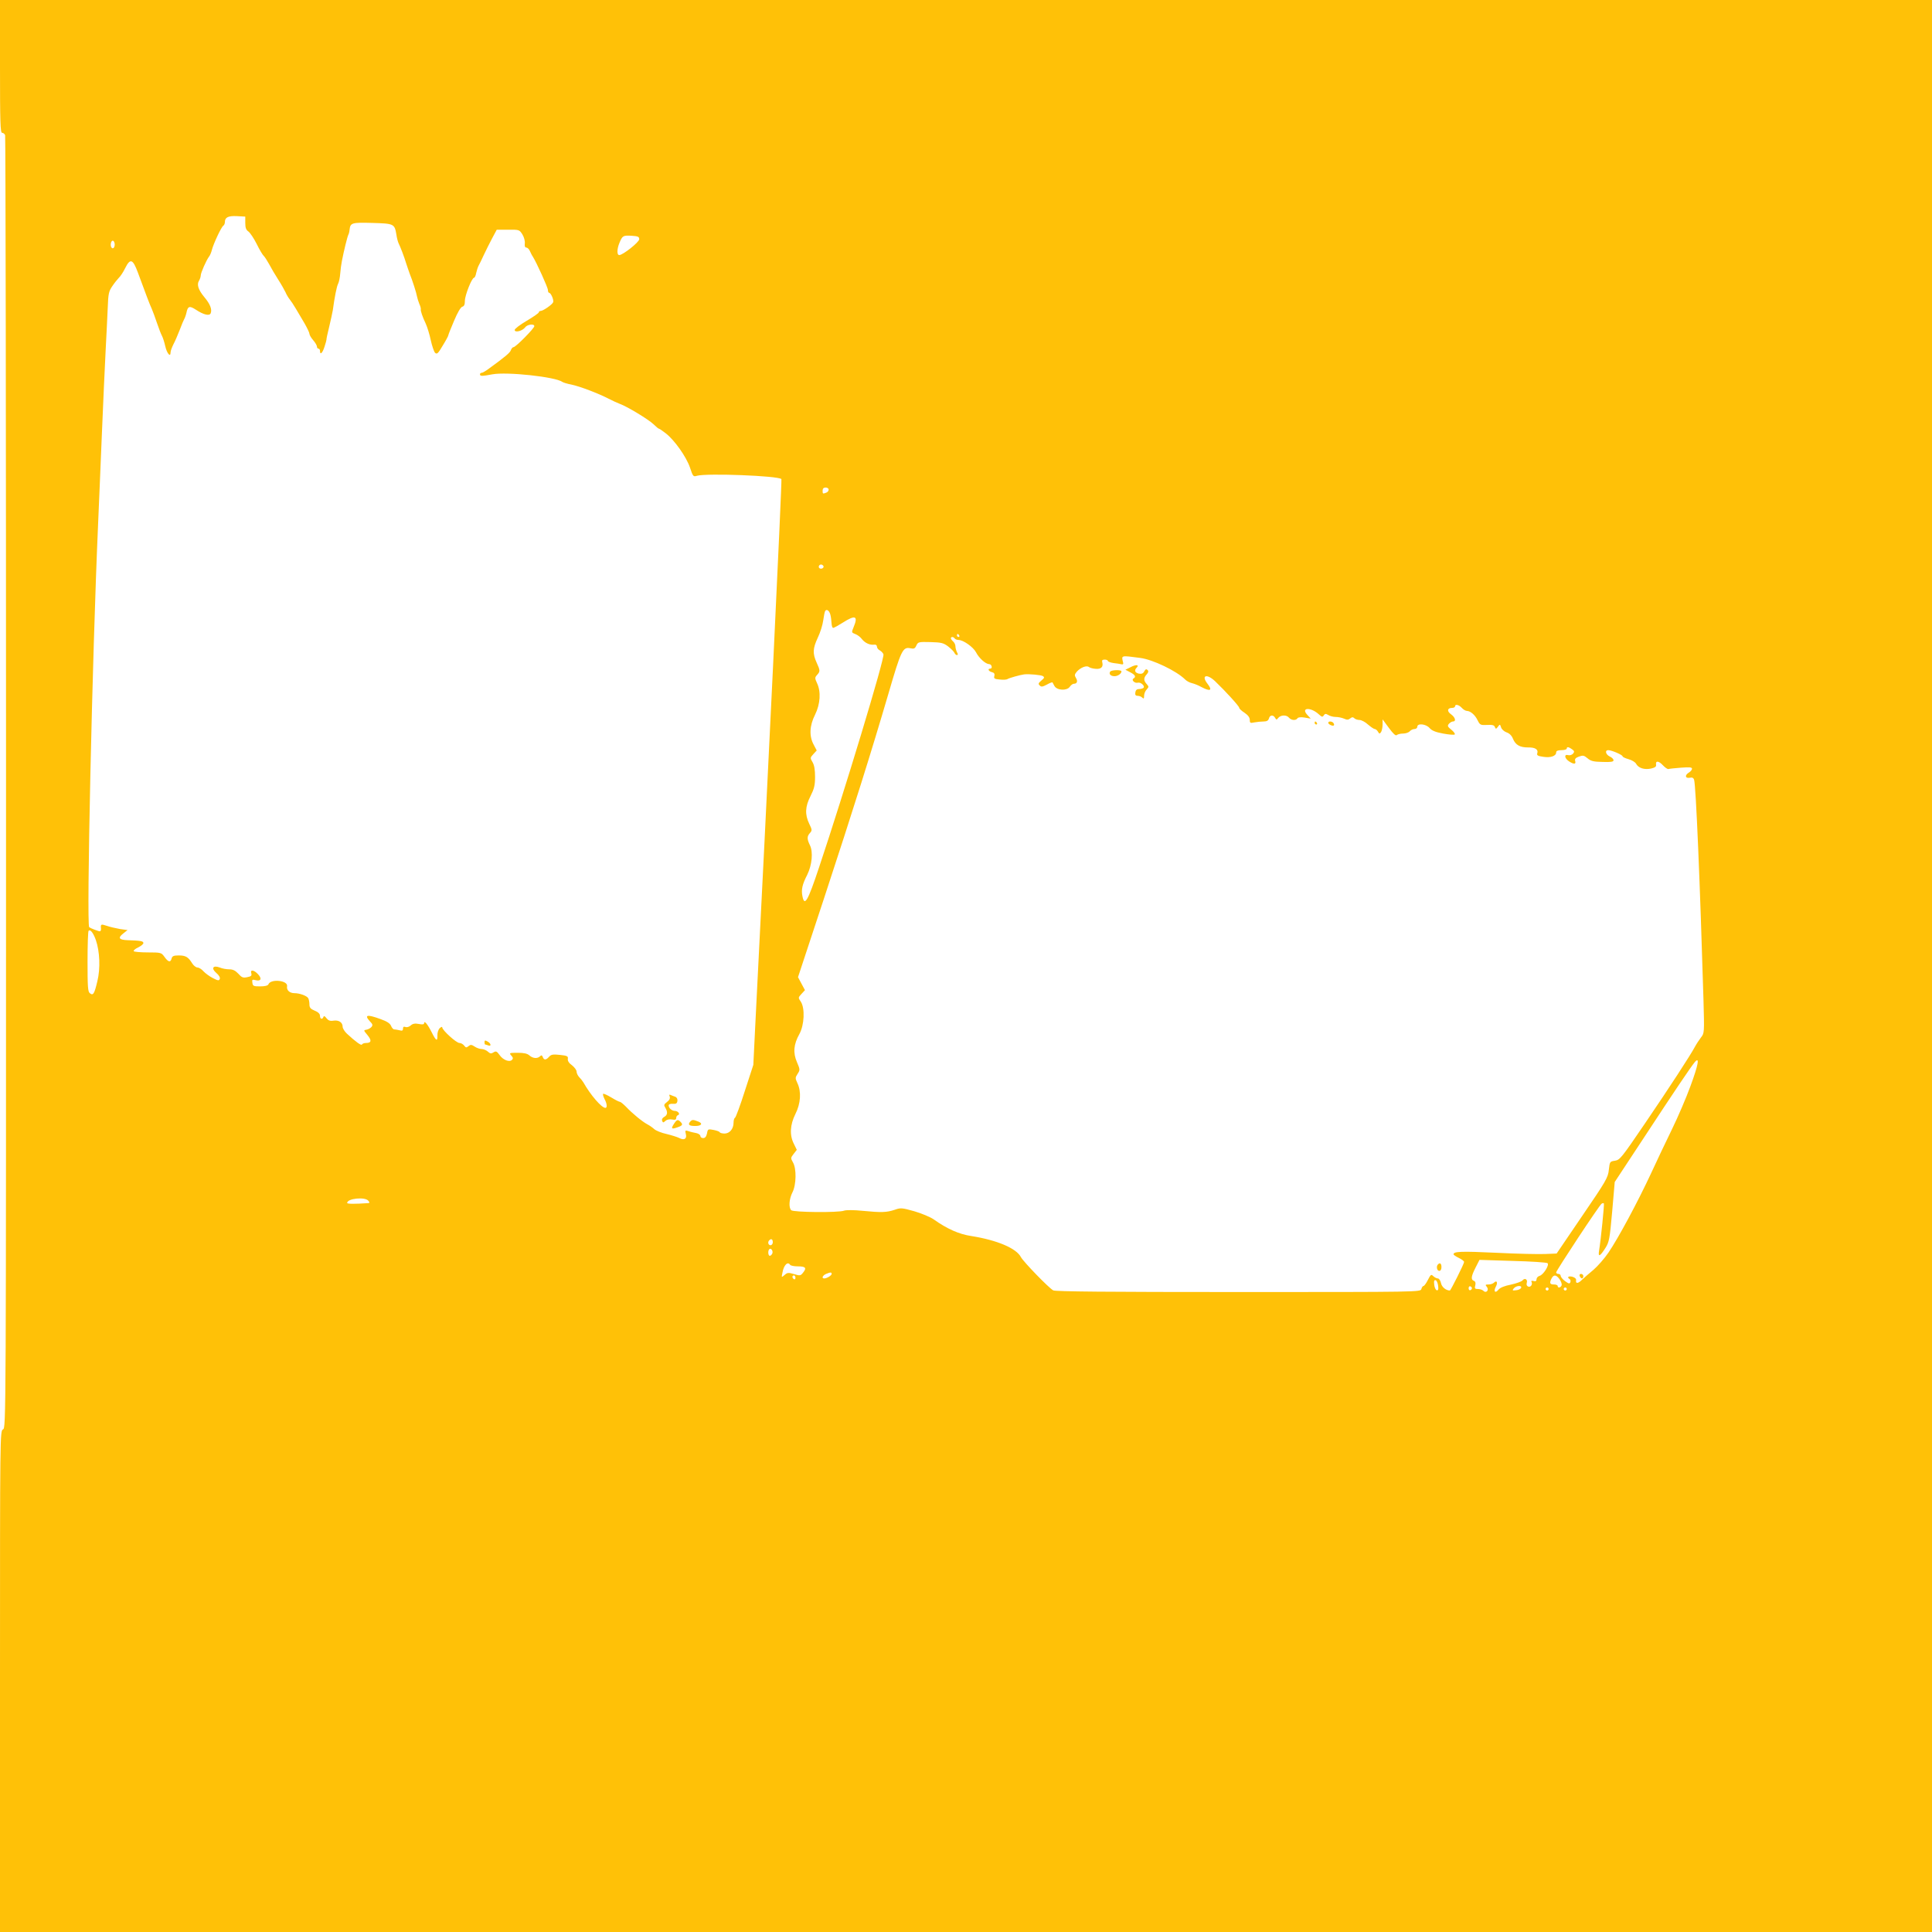 <?xml version="1.0" standalone="no"?>
<!DOCTYPE svg PUBLIC "-//W3C//DTD SVG 20010904//EN"
 "http://www.w3.org/TR/2001/REC-SVG-20010904/DTD/svg10.dtd">
<svg version="1.0" xmlns="http://www.w3.org/2000/svg"
 width="1280pt" height="1280pt" viewBox="0 0 1280 1280"
 preserveAspectRatio="xMidYMid meet">
<g transform="translate(0,1280) scale(0.1,-0.1)"
fill="#ffc107" stroke="none">
<path d="M0 12360 c0 -369 2 -440 14 -440 8 0 17 -7 20 -16 3 -9 6 -1939 6
-4289 0 -4264 0 -4274 -20 -4285 -20 -11 -20 -21 -20 -1670 l0 -1660 6400 0
6400 0 0 6400 0 6400 -6400 0 -6400 0 0 -440z m1625 -1037 c0 -32 5 -46 21
-57 11 -8 36 -45 55 -83 18 -37 39 -72 46 -78 6 -5 22 -30 36 -55 13 -25 40
-71 60 -102 20 -31 42 -70 49 -85 6 -15 19 -36 27 -46 9 -11 27 -38 41 -62 14
-24 40 -68 58 -98 17 -30 32 -61 32 -68 0 -8 11 -27 25 -43 14 -16 25 -35 25
-43 0 -7 5 -13 10 -13 6 0 10 -7 10 -15 0 -30 17 -14 30 28 8 23 13 44 13 47
-1 3 7 41 18 85 11 44 21 94 24 110 12 89 26 158 35 175 6 11 12 41 14 67 2
26 7 64 11 83 13 68 37 165 43 175 3 5 7 20 8 33 5 46 15 49 151 45 143 -4
147 -6 159 -76 3 -23 10 -48 14 -57 12 -24 38 -91 51 -135 7 -22 18 -53 24
-70 16 -39 44 -125 48 -150 2 -11 9 -33 15 -48 7 -15 11 -31 10 -35 -3 -10 11
-51 33 -97 10 -22 25 -71 33 -109 8 -37 21 -75 28 -83 13 -12 20 -6 51 47 21
34 37 64 37 68 0 4 17 47 38 96 23 55 44 91 55 94 12 3 17 14 17 39 0 36 46
153 61 153 4 0 11 14 14 32 4 18 11 39 16 48 5 8 20 40 34 70 14 30 39 80 56
112 l30 56 75 0 c74 1 75 0 95 -31 11 -18 18 -44 16 -59 -2 -19 1 -28 10 -28
7 0 18 -10 23 -22 6 -13 14 -30 20 -38 25 -40 100 -205 100 -221 0 -11 4 -19
8 -19 12 0 32 -47 27 -62 -6 -16 -67 -58 -83 -58 -7 0 -12 -4 -12 -9 0 -5 -36
-30 -80 -56 -44 -26 -80 -53 -80 -61 0 -20 51 -7 69 17 14 20 61 26 61 8 0
-14 -123 -139 -138 -139 -6 0 -13 -9 -17 -19 -5 -17 -34 -42 -147 -124 -20
-15 -41 -27 -47 -27 -6 0 -11 -4 -11 -10 0 -13 13 -13 82 0 97 18 419 -17 463
-50 6 -4 33 -13 61 -18 57 -12 182 -60 247 -94 23 -12 56 -27 74 -34 50 -18
191 -104 223 -135 16 -16 32 -29 35 -29 4 0 24 -14 46 -31 59 -46 136 -156
160 -226 20 -60 22 -63 47 -55 67 18 537 0 559 -22 5 -5 -95 -2097 -172 -3596
l-14 -285 -56 -172 c-30 -95 -60 -175 -65 -178 -6 -3 -10 -18 -10 -33 0 -41
-26 -72 -60 -72 -15 0 -30 4 -32 9 -1 4 -20 11 -41 15 -36 7 -38 6 -43 -24 -5
-20 -12 -30 -25 -30 -11 0 -19 6 -19 14 0 7 -12 16 -27 19 -16 3 -39 8 -52 13
-22 7 -23 5 -17 -20 8 -32 -12 -43 -45 -25 -12 6 -50 18 -83 26 -33 7 -70 22
-81 32 -11 10 -32 25 -46 32 -34 18 -103 75 -142 117 -17 17 -35 32 -40 32 -5
0 -31 13 -57 29 -27 16 -51 27 -54 24 -3 -3 1 -18 9 -34 17 -31 19 -59 6 -59
-25 0 -98 84 -146 169 -6 10 -18 25 -28 35 -9 10 -17 26 -17 36 0 11 -14 29
-30 42 -20 14 -30 29 -28 43 3 17 -4 21 -52 26 -46 5 -58 3 -72 -12 -20 -23
-34 -24 -42 -2 -5 12 -9 14 -18 5 -17 -17 -48 -15 -71 6 -14 12 -36 17 -77 17
-55 0 -58 -1 -43 -18 12 -13 14 -20 5 -29 -17 -17 -59 -1 -82 32 -18 25 -24
28 -40 18 -15 -10 -23 -9 -38 5 -10 9 -29 17 -41 17 -12 0 -33 7 -46 16 -21
14 -28 14 -41 3 -14 -11 -18 -11 -29 4 -7 9 -21 17 -31 17 -21 0 -114 85 -114
103 0 6 -7 4 -17 -5 -9 -9 -16 -31 -15 -47 1 -44 -9 -38 -38 20 -26 52 -50 81
-50 60 0 -8 -11 -10 -35 -5 -26 5 -41 2 -54 -10 -10 -9 -25 -14 -35 -10 -11 4
-16 1 -16 -11 0 -13 -6 -16 -22 -11 -13 3 -29 6 -36 6 -7 0 -16 11 -21 23 -7
17 -27 30 -69 45 -90 33 -111 29 -71 -15 18 -18 20 -25 10 -37 -7 -8 -22 -16
-33 -18 -20 -3 -20 -4 6 -35 30 -36 27 -53 -9 -53 -13 0 -25 -5 -27 -10 -3
-10 -43 19 -100 72 -15 14 -28 35 -28 46 0 28 -25 45 -60 40 -23 -4 -35 1 -47
16 -10 14 -17 17 -20 9 -7 -20 -23 -15 -23 7 0 13 -12 25 -35 34 -28 12 -35
20 -35 43 0 15 -4 33 -8 40 -10 16 -57 33 -91 33 -32 0 -54 20 -49 46 7 39
-110 51 -124 12 -4 -8 -23 -13 -54 -13 -44 0 -49 2 -52 24 -3 21 -1 23 22 17
35 -9 43 11 15 40 -27 29 -53 32 -44 5 4 -15 -1 -20 -27 -25 -28 -6 -37 -2
-59 23 -20 21 -36 29 -60 29 -19 0 -47 5 -63 12 -45 17 -59 -5 -23 -36 18 -15
27 -31 23 -40 -5 -12 -11 -12 -46 6 -23 12 -50 32 -62 45 -12 14 -30 25 -40
25 -9 0 -25 12 -35 28 -26 42 -43 52 -89 52 -33 0 -43 -4 -47 -20 -7 -28 -22
-25 -47 10 -21 29 -23 30 -110 30 -49 0 -91 4 -94 8 -3 5 10 16 29 25 19 9 35
22 35 29 0 13 -17 16 -103 19 -59 2 -68 15 -31 44 l29 23 -50 7 c-28 5 -67 14
-87 21 -39 13 -42 12 -39 -18 1 -10 -2 -18 -8 -18 -9 0 -59 19 -70 27 -19 13
20 1792 59 2673 5 124 17 392 25 595 8 204 20 453 25 555 5 102 12 230 14 285
3 88 7 106 30 139 14 21 34 46 43 55 10 9 29 37 42 64 34 68 51 62 85 -30 53
-144 77 -208 91 -238 7 -16 23 -59 35 -95 12 -36 27 -74 33 -85 6 -11 16 -42
22 -69 11 -48 35 -76 35 -41 0 10 9 34 19 54 11 20 29 63 42 96 12 33 26 65
29 70 4 6 11 25 15 42 9 45 20 49 63 21 51 -34 91 -43 98 -23 10 25 -4 61 -41
105 -41 49 -53 85 -36 111 6 10 11 26 11 34 0 18 38 103 55 125 7 8 15 29 19
45 10 39 62 152 76 160 5 3 10 14 10 24 0 31 22 42 80 39 l55 -3 0 -42z m2610
-108 c0 -19 -107 -104 -132 -105 -17 0 -16 40 1 81 20 48 24 50 81 47 42 -3
50 -6 50 -23z m-3475 -35 c0 -24 -16 -34 -24 -15 -7 19 3 47 15 39 5 -3 9 -14
9 -24z m4730 -1624 c0 -8 -7 -17 -16 -20 -23 -9 -24 -8 -24 14 0 13 7 20 20
20 11 0 20 -6 20 -14z m-35 -505 c7 -12 -12 -24 -25 -16 -11 7 -4 25 10 25 5
0 11 -4 15 -9z m46 -322 c4 -13 7 -39 8 -56 1 -18 5 -33 11 -33 5 0 34 16 64
35 83 53 103 45 71 -31 -14 -34 -14 -35 12 -45 14 -5 34 -20 44 -34 21 -26 53
-40 82 -36 10 1 17 -4 17 -13 0 -8 8 -20 19 -25 10 -6 21 -17 24 -26 10 -23
-261 -917 -426 -1410 -76 -228 -97 -264 -111 -191 -8 43 -1 76 32 140 32 65
40 152 18 196 -20 41 -20 59 0 81 15 17 15 21 -5 62 -29 61 -27 113 9 183 24
48 30 71 30 127 0 47 -5 78 -17 98 -16 27 -16 29 6 53 l22 24 -20 38 c-31 57
-28 126 9 199 35 71 40 153 13 209 -15 33 -15 37 0 54 22 24 21 30 -3 83 -27
60 -25 93 8 164 16 33 32 84 36 114 4 30 10 59 13 63 9 15 27 3 34 -23z m854
-139 c3 -5 1 -10 -4 -10 -6 0 -11 5 -11 10 0 6 2 10 4 10 3 0 8 -4 11 -10z
m-30 -20 c3 -5 15 -10 26 -10 31 0 97 -47 115 -81 20 -39 63 -78 87 -79 18 0
25 -30 7 -30 -19 0 -10 -18 11 -23 16 -4 20 -11 17 -25 -5 -17 0 -21 36 -24
22 -3 46 -1 51 3 10 7 85 28 110 31 33 4 112 -4 124 -11 12 -8 11 -13 -10 -30
-19 -16 -22 -22 -11 -32 10 -11 19 -10 47 5 19 11 36 17 38 15 1 -2 7 -13 13
-24 16 -29 81 -33 101 -6 8 12 20 21 28 21 21 0 27 17 13 39 -10 17 -9 23 7
42 25 27 64 42 79 30 6 -5 26 -11 44 -12 36 -4 53 12 45 42 -4 14 0 19 16 19
11 0 21 -4 21 -9 0 -4 17 -11 38 -14 20 -2 44 -6 52 -8 9 -3 14 2 11 11 -12
50 -17 48 114 31 83 -11 240 -86 297 -143 10 -10 30 -21 45 -24 16 -4 44 -15
63 -26 59 -31 75 -23 40 22 -44 56 -5 69 50 17 70 -67 160 -166 160 -176 0 -6
16 -21 35 -33 23 -16 35 -31 35 -47 0 -21 3 -23 31 -17 17 3 45 6 61 6 21 0
31 6 35 20 6 24 29 26 41 4 8 -14 10 -14 21 0 17 20 55 21 71 1 15 -18 46 -20
56 -4 4 7 22 9 47 5 l41 -7 -22 24 c-47 50 22 54 76 4 20 -18 24 -19 32 -7 8
12 13 13 30 3 11 -7 33 -13 49 -13 17 0 41 -5 55 -11 20 -9 29 -9 41 1 12 10
19 10 27 2 7 -7 22 -12 35 -12 12 0 38 -13 56 -30 19 -16 39 -30 45 -30 6 0
16 -8 21 -17 9 -16 12 -16 21 -3 5 8 10 31 10 50 l0 34 42 -57 c28 -38 45 -54
52 -47 5 5 24 10 42 10 17 0 37 7 44 15 7 8 21 15 31 15 11 0 19 7 19 15 0 25
57 19 81 -8 14 -17 40 -28 90 -37 38 -7 72 -10 77 -6 4 4 -6 18 -22 31 -25 20
-28 26 -17 39 8 9 20 16 27 16 23 0 16 27 -13 48 -28 20 -25 42 8 42 10 0 19
5 19 10 0 17 26 11 45 -10 10 -11 25 -20 34 -20 24 -1 54 -27 71 -63 15 -30
19 -32 62 -30 35 2 48 -1 52 -14 6 -14 8 -14 20 2 13 18 14 18 21 -4 4 -13 20
-27 36 -33 19 -6 35 -22 43 -43 17 -41 46 -57 100 -57 46 1 69 -13 61 -38 -5
-14 3 -19 39 -24 49 -8 86 5 86 29 0 10 11 15 35 15 19 0 35 5 35 10 0 14 13
12 35 -4 16 -11 17 -17 7 -29 -7 -8 -21 -13 -32 -10 -29 8 -25 -21 5 -41 32
-21 48 -20 41 2 -4 13 2 21 24 29 27 10 34 9 58 -11 22 -19 41 -23 100 -24 55
-2 72 1 72 11 0 8 -11 19 -25 25 -27 13 -34 42 -10 42 22 0 95 -31 95 -41 0
-4 18 -13 40 -19 22 -6 45 -20 50 -31 16 -28 54 -40 98 -31 26 6 36 13 34 24
-5 29 16 29 44 -1 15 -16 32 -28 38 -26 6 2 44 6 84 9 54 4 72 3 72 -7 0 -7
-9 -18 -20 -25 -29 -17 -26 -40 4 -35 17 4 26 0 30 -14 12 -41 39 -679 62
-1458 6 -219 6 -220 -17 -249 -12 -16 -30 -43 -39 -60 -31 -58 -169 -270 -333
-511 -153 -225 -165 -240 -197 -245 -34 -5 -35 -6 -41 -60 -5 -51 -18 -74
-176 -305 l-170 -250 -74 -3 c-41 -2 -187 1 -324 8 -235 11 -285 9 -285 -10 0
-4 16 -15 35 -24 19 -9 35 -21 35 -27 0 -12 -89 -189 -94 -189 -26 0 -54 23
-59 49 -4 18 -13 31 -21 31 -8 0 -21 7 -30 15 -14 14 -17 12 -36 -25 -11 -22
-24 -40 -29 -40 -5 0 -11 -9 -14 -20 -5 -20 -14 -20 -1212 -20 -867 0 -1212 3
-1227 11 -30 16 -197 189 -214 220 -30 59 -159 113 -329 140 -81 12 -160 47
-250 111 -22 15 -79 39 -127 53 -82 23 -91 24 -130 10 -54 -18 -88 -19 -213
-7 -58 6 -110 6 -123 1 -37 -14 -336 -11 -350 3 -18 18 -14 74 8 118 26 50 28
159 3 200 -15 27 -15 29 5 55 l21 27 -19 39 c-30 58 -26 127 10 199 35 69 40
148 13 204 -15 33 -15 36 1 61 17 26 17 29 -4 78 -27 62 -22 118 16 186 33 60
38 170 10 214 -19 27 -18 28 4 52 l23 25 -23 43 -23 43 173 524 c195 593 311
962 426 1354 84 288 95 312 146 301 23 -5 30 -2 39 18 11 24 15 25 93 23 72
-2 86 -5 118 -29 20 -16 39 -35 42 -43 3 -7 10 -14 16 -14 7 0 8 6 0 19 -5 11
-10 28 -10 39 0 11 -7 25 -15 32 -8 7 -15 16 -15 21 0 12 17 11 25 -1z m-5690
-1998 c26 -75 31 -188 10 -273 -20 -85 -28 -97 -50 -79 -13 10 -15 44 -15 210
0 108 3 200 7 203 11 12 31 -13 48 -61z m10565 -967 c-28 -77 -83 -205 -122
-285 -39 -80 -102 -212 -140 -295 -86 -185 -215 -426 -281 -523 -27 -40 -73
-92 -100 -115 -28 -23 -61 -52 -74 -64 -26 -27 -45 -30 -41 -6 2 10 -7 19 -24
24 -27 7 -39 -3 -18 -16 5 -3 7 -12 4 -20 -5 -12 -11 -10 -35 7 -16 12 -29 28
-29 35 0 7 -7 13 -15 13 -8 0 -15 4 -15 10 0 12 287 447 301 455 6 4 12 5 15
2 4 -4 -20 -242 -32 -315 -7 -43 7 -36 43 21 24 38 28 59 44 239 l17 197 193
293 c202 308 312 471 338 502 33 38 23 -18 -29 -159z m-8760 -760 c10 -12 10
-15 -1 -16 -87 -6 -139 -6 -139 1 0 30 118 42 140 15z m2680 -275 c0 -11 -7
-20 -15 -20 -15 0 -21 21 -8 33 12 13 23 7 23 -13z m-3 -74 c-4 -9 -11 -16
-17 -16 -11 0 -14 33 -3 44 11 10 26 -11 20 -28z m5136 -65 c13 -13 -28 -77
-53 -84 -11 -3 -20 -13 -20 -22 0 -12 -6 -16 -20 -12 -11 3 -17 1 -14 -4 10
-17 -4 -39 -21 -33 -10 4 -13 13 -10 24 8 24 -13 36 -28 17 -7 -8 -41 -20 -77
-28 -42 -8 -71 -20 -82 -33 -21 -27 -35 -13 -18 19 15 27 7 46 -12 27 -7 -7
-23 -12 -36 -12 -21 0 -23 -2 -12 -15 18 -21 -3 -46 -22 -27 -7 7 -23 12 -36
12 -21 0 -23 4 -18 24 4 16 1 26 -9 30 -21 8 -19 29 11 88 l26 51 221 -7 c122
-3 225 -10 230 -15z m-5018 -11 c3 -5 26 -10 50 -10 52 0 61 -10 36 -41 -17
-22 -21 -22 -61 -10 -37 11 -44 10 -62 -6 -21 -18 -21 -18 -14 16 9 50 35 76
51 51z m275 -60 c0 -10 -32 -30 -49 -30 -20 0 -11 20 12 30 29 12 37 12 37 0z
m-240 -26 c0 -8 -4 -12 -10 -9 -5 3 -10 10 -10 16 0 5 5 9 10 9 6 0 10 -7 10
-16z m5063 -10 c10 -14 16 -32 13 -40 -6 -16 -26 -19 -26 -4 0 6 -11 10 -25
10 -27 0 -31 10 -15 41 14 26 31 24 53 -7z m-805 -43 c3 -24 0 -32 -10 -29 -7
3 -14 19 -16 37 -3 24 0 32 10 29 7 -3 14 -19 16 -37z m224 -16 c0 -5 -5 -11
-11 -13 -6 -2 -11 4 -11 13 0 9 5 15 11 13 6 -2 11 -8 11 -13z m326 3 c-3 -7
-17 -15 -33 -16 -25 -3 -27 -2 -16 12 16 19 55 22 49 4z m182 -8 c0 -5 -4 -10
-10 -10 -5 0 -10 5 -10 10 0 6 5 10 10 10 6 0 10 -4 10 -10z m120 0 c0 -5 -4
-10 -10 -10 -5 0 -10 5 -10 10 0 6 5 10 10 10 6 0 10 -4 10 -10z"/>
<path d="M3210 5895 c0 -8 2 -15 4 -15 2 0 11 -3 20 -6 23 -9 20 13 -4 26 -16
9 -20 8 -20 -5z"/>
<path d="M4437 5535 c4 -12 -2 -24 -18 -36 -21 -16 -22 -21 -11 -38 17 -29 15
-49 -8 -61 -11 -6 -17 -16 -13 -26 5 -13 7 -13 22 0 10 9 27 12 44 9 20 -4 27
-1 27 10 0 8 5 17 12 19 17 6 0 28 -21 28 -20 0 -41 19 -41 36 0 8 11 12 27
11 22 -2 29 3 31 19 2 13 -4 24 -15 28 -10 3 -24 9 -31 12 -8 4 -10 0 -5 -11z"/>
<path d="M4465 5354 c-21 -32 -16 -37 23 -23 35 12 38 19 20 37 -17 17 -24 15
-43 -14z"/>
<path d="M4571 5367 c-15 -19 -4 -27 35 -27 42 0 53 17 19 30 -34 13 -40 13
-54 -3z"/>
<path d="M7491 8380 l-35 -17 32 -17 c33 -17 40 -30 22 -41 -17 -10 8 -34 29
-28 19 5 49 -23 37 -34 -4 -4 -17 -8 -29 -8 -15 0 -23 -7 -25 -22 -3 -17 2
-23 15 -23 11 0 24 -5 31 -12 9 -9 12 -7 12 12 0 13 7 32 17 42 15 17 15 19 0
36 -21 23 -21 41 0 64 12 13 13 22 6 29 -8 8 -14 6 -22 -9 -7 -14 -17 -18 -36
-15 -26 6 -32 22 -14 40 19 19 -5 22 -40 3z"/>
<path d="M7355 8350 c-10 -16 4 -30 29 -30 22 0 46 17 46 32 0 12 -68 10 -75
-2z"/>
<path d="M8710 8010 c0 -5 5 -10 11 -10 5 0 7 5 4 10 -3 6 -8 10 -11 10 -2 0
-4 -4 -4 -10z"/>
<path d="M8800 8011 c0 -10 30 -24 37 -17 3 3 2 9 -2 15 -8 13 -35 15 -35 2z"/>
<path d="M9527 4423 c-13 -12 -7 -43 8 -43 9 0 15 9 15 25 0 24 -10 32 -23 18z"/>
<path d="M10466 4345 c4 -8 10 -15 15 -15 5 0 9 7 9 15 0 8 -7 15 -15 15 -9 0
-12 -6 -9 -15z"/>
</g>
</svg>

